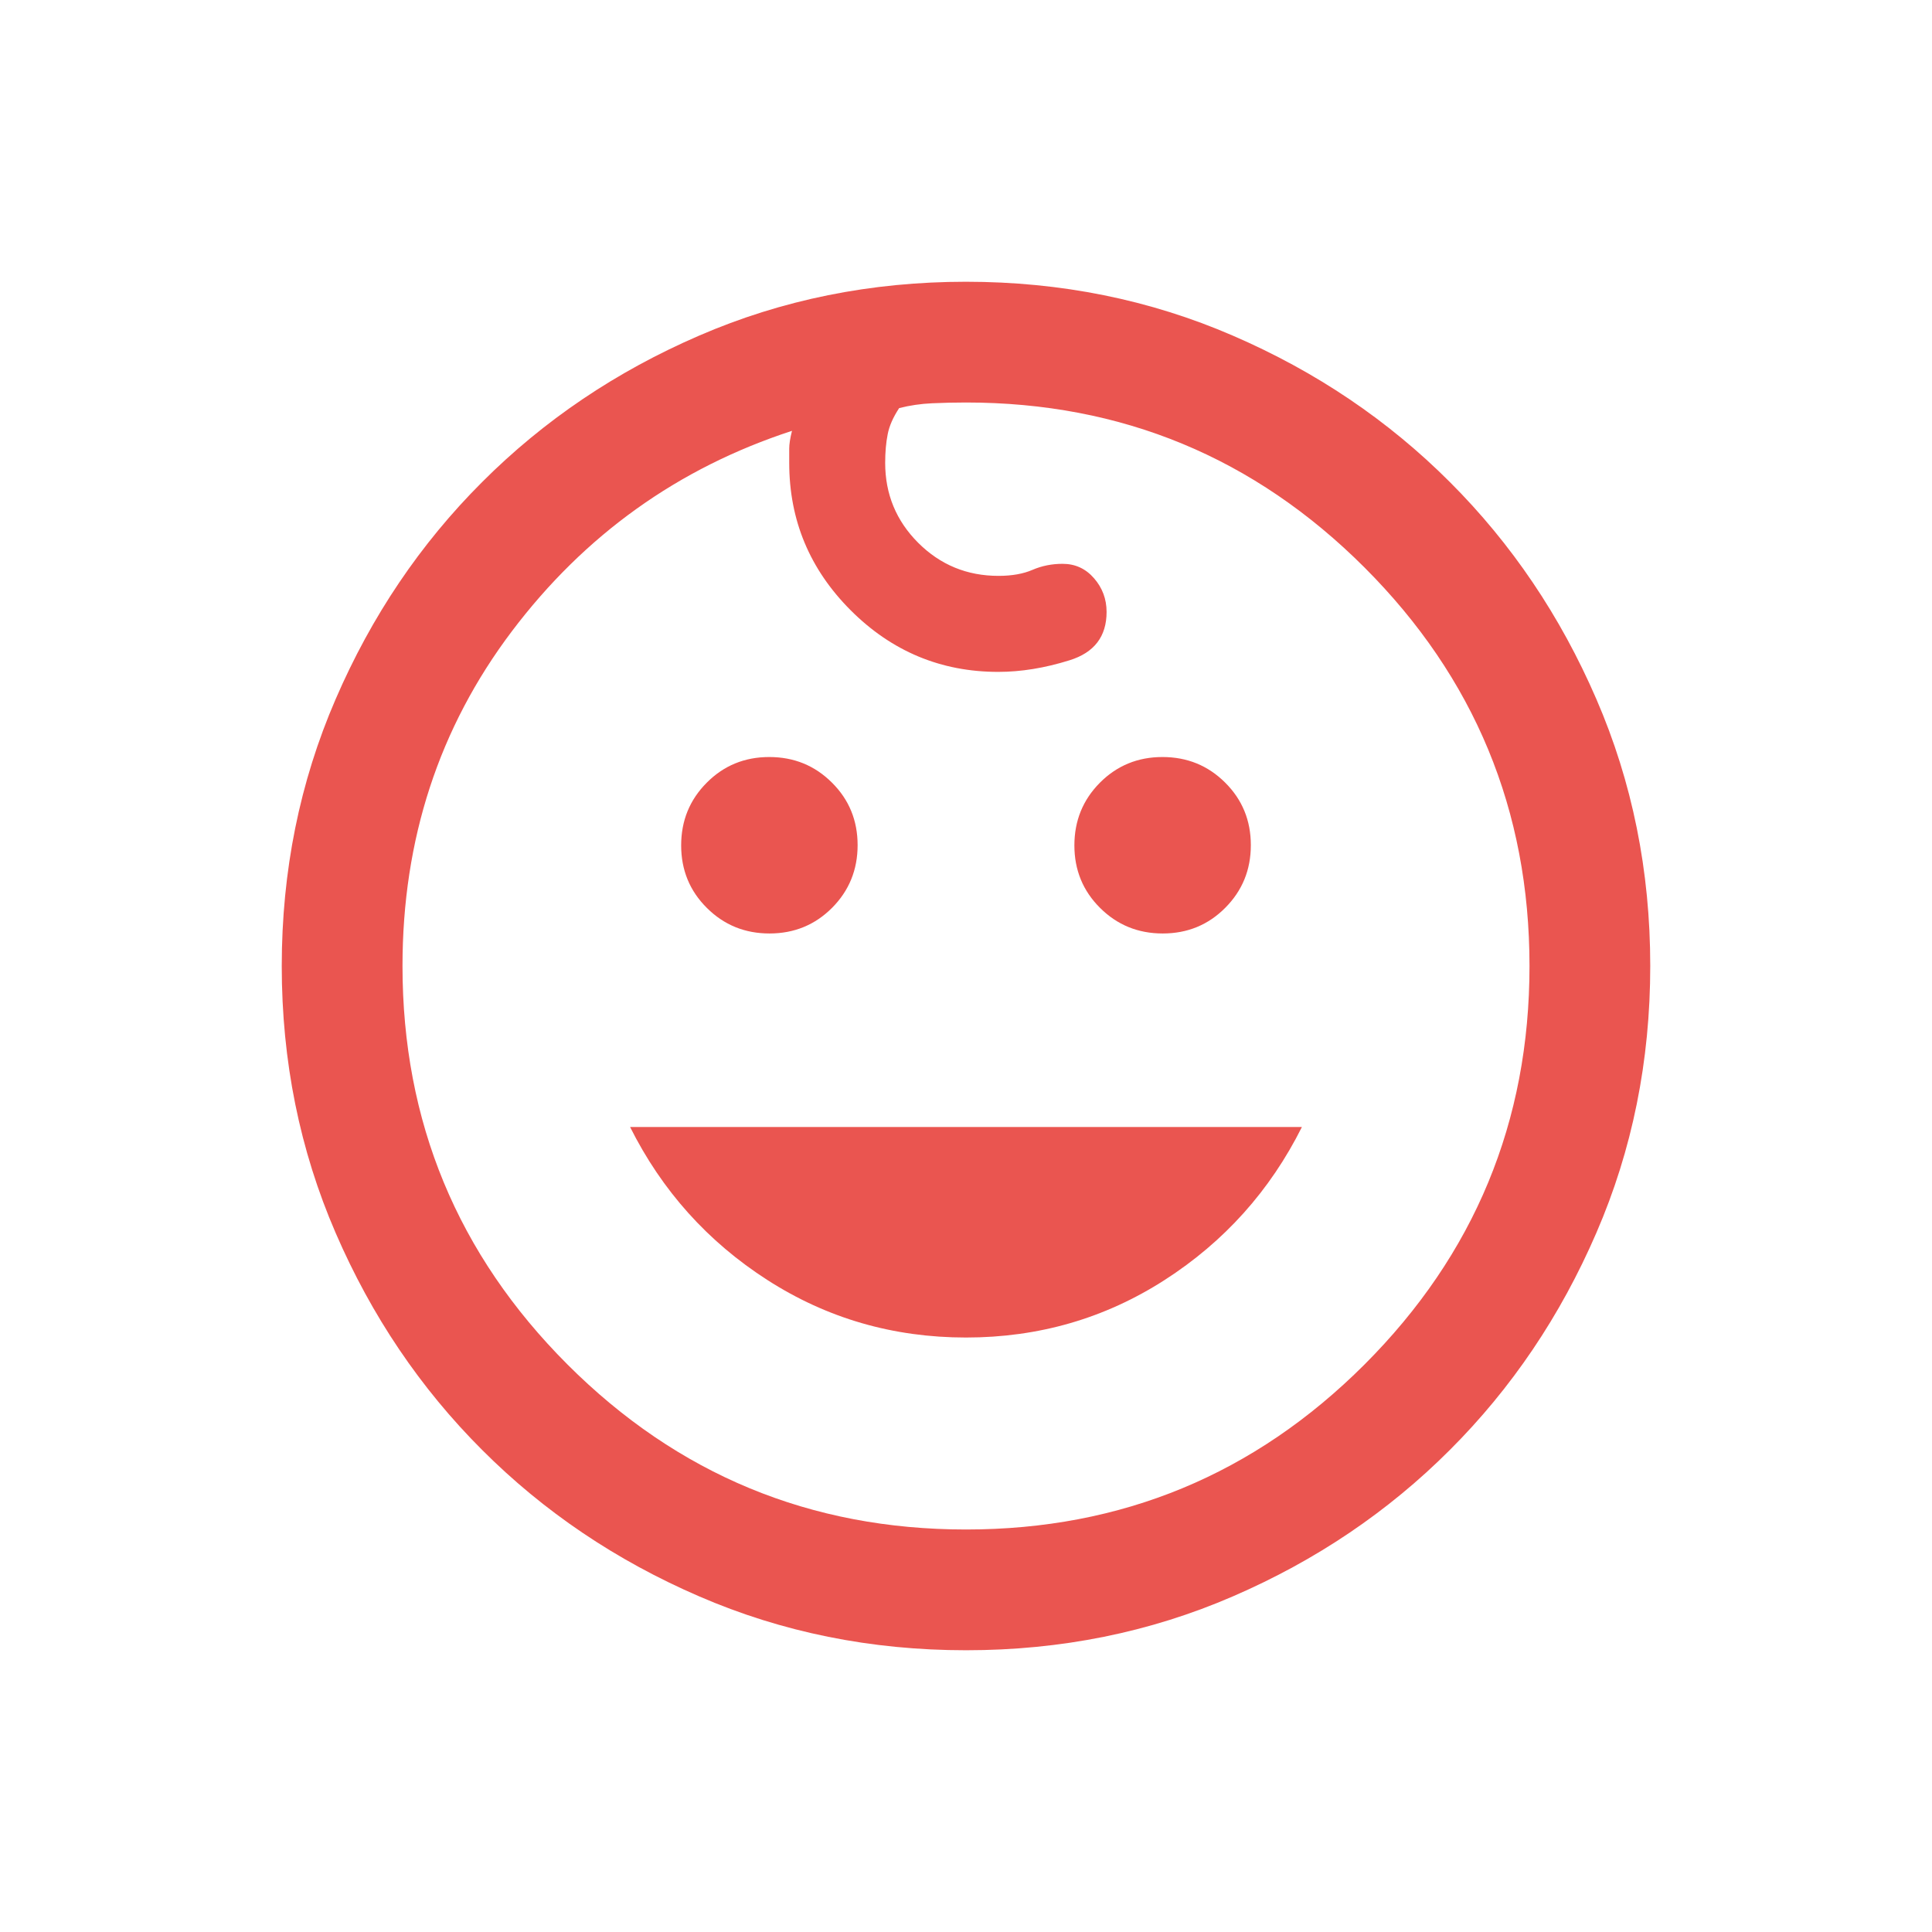 <svg width="30" height="30" viewBox="0 0 30 30" fill="none" xmlns="http://www.w3.org/2000/svg">
<path d="M18.055 14.495C17.672 14.495 17.348 14.363 17.082 14.098C16.816 13.834 16.683 13.51 16.683 13.127C16.683 12.744 16.815 12.42 17.079 12.154C17.344 11.888 17.668 11.755 18.051 11.755C18.433 11.755 18.758 11.887 19.024 12.152C19.29 12.416 19.423 12.74 19.423 13.123C19.423 13.506 19.291 13.83 19.026 14.096C18.762 14.362 18.438 14.495 18.055 14.495ZM11.949 14.495C11.566 14.495 11.242 14.363 10.976 14.098C10.71 13.834 10.577 13.51 10.577 13.127C10.577 12.744 10.709 12.42 10.974 12.154C11.238 11.888 11.562 11.755 11.945 11.755C12.328 11.755 12.652 11.887 12.918 12.152C13.184 12.416 13.317 12.74 13.317 13.123C13.317 13.506 13.185 13.83 12.921 14.096C12.656 14.362 12.332 14.495 11.949 14.495ZM15 20.769C13.87 20.769 12.842 20.471 11.916 19.876C10.99 19.281 10.279 18.489 9.784 17.5H20.216C19.721 18.489 19.01 19.281 18.084 19.876C17.158 20.471 16.13 20.769 15 20.769ZM15.001 25.625C13.526 25.625 12.144 25.346 10.856 24.788C9.567 24.231 8.444 23.473 7.486 22.514C6.527 21.556 5.769 20.433 5.212 19.145C4.654 17.857 4.375 16.475 4.375 15.001C4.375 13.526 4.654 12.144 5.212 10.856C5.769 9.567 6.527 8.444 7.486 7.486C8.444 6.527 9.567 5.769 10.855 5.212C12.143 4.654 13.525 4.375 14.999 4.375C16.474 4.375 17.856 4.654 19.144 5.212C20.433 5.769 21.556 6.527 22.514 7.486C23.473 8.444 24.231 9.567 24.788 10.855C25.346 12.143 25.625 13.525 25.625 14.999C25.625 16.474 25.346 17.856 24.788 19.144C24.231 20.433 23.473 21.556 22.514 22.514C21.556 23.473 20.433 24.231 19.145 24.788C17.857 25.346 16.475 25.625 15.001 25.625ZM15 23.75C17.417 23.75 19.479 22.896 21.188 21.188C22.896 19.479 23.75 17.417 23.75 15C23.75 12.583 22.896 10.521 21.188 8.812C19.479 7.104 17.417 6.25 15 6.25C14.824 6.25 14.648 6.254 14.473 6.262C14.297 6.27 14.127 6.295 13.962 6.337C13.869 6.478 13.809 6.613 13.784 6.743C13.758 6.873 13.745 7.021 13.745 7.188C13.745 7.673 13.916 8.087 14.258 8.429C14.601 8.771 15.016 8.942 15.504 8.942C15.713 8.942 15.889 8.911 16.034 8.848C16.178 8.786 16.333 8.755 16.5 8.755C16.695 8.755 16.858 8.829 16.988 8.979C17.118 9.128 17.183 9.303 17.183 9.502C17.183 9.884 16.991 10.134 16.607 10.253C16.223 10.373 15.854 10.433 15.5 10.433C14.611 10.433 13.847 10.114 13.21 9.477C12.573 8.84 12.255 8.077 12.255 7.188V6.966C12.255 6.897 12.269 6.805 12.298 6.69C10.529 7.267 9.079 8.305 7.947 9.804C6.816 11.303 6.25 13.035 6.25 15C6.25 17.417 7.104 19.479 8.812 21.188C10.521 22.896 12.583 23.75 15 23.75Z" fill="#EA5550"/>
</svg>
